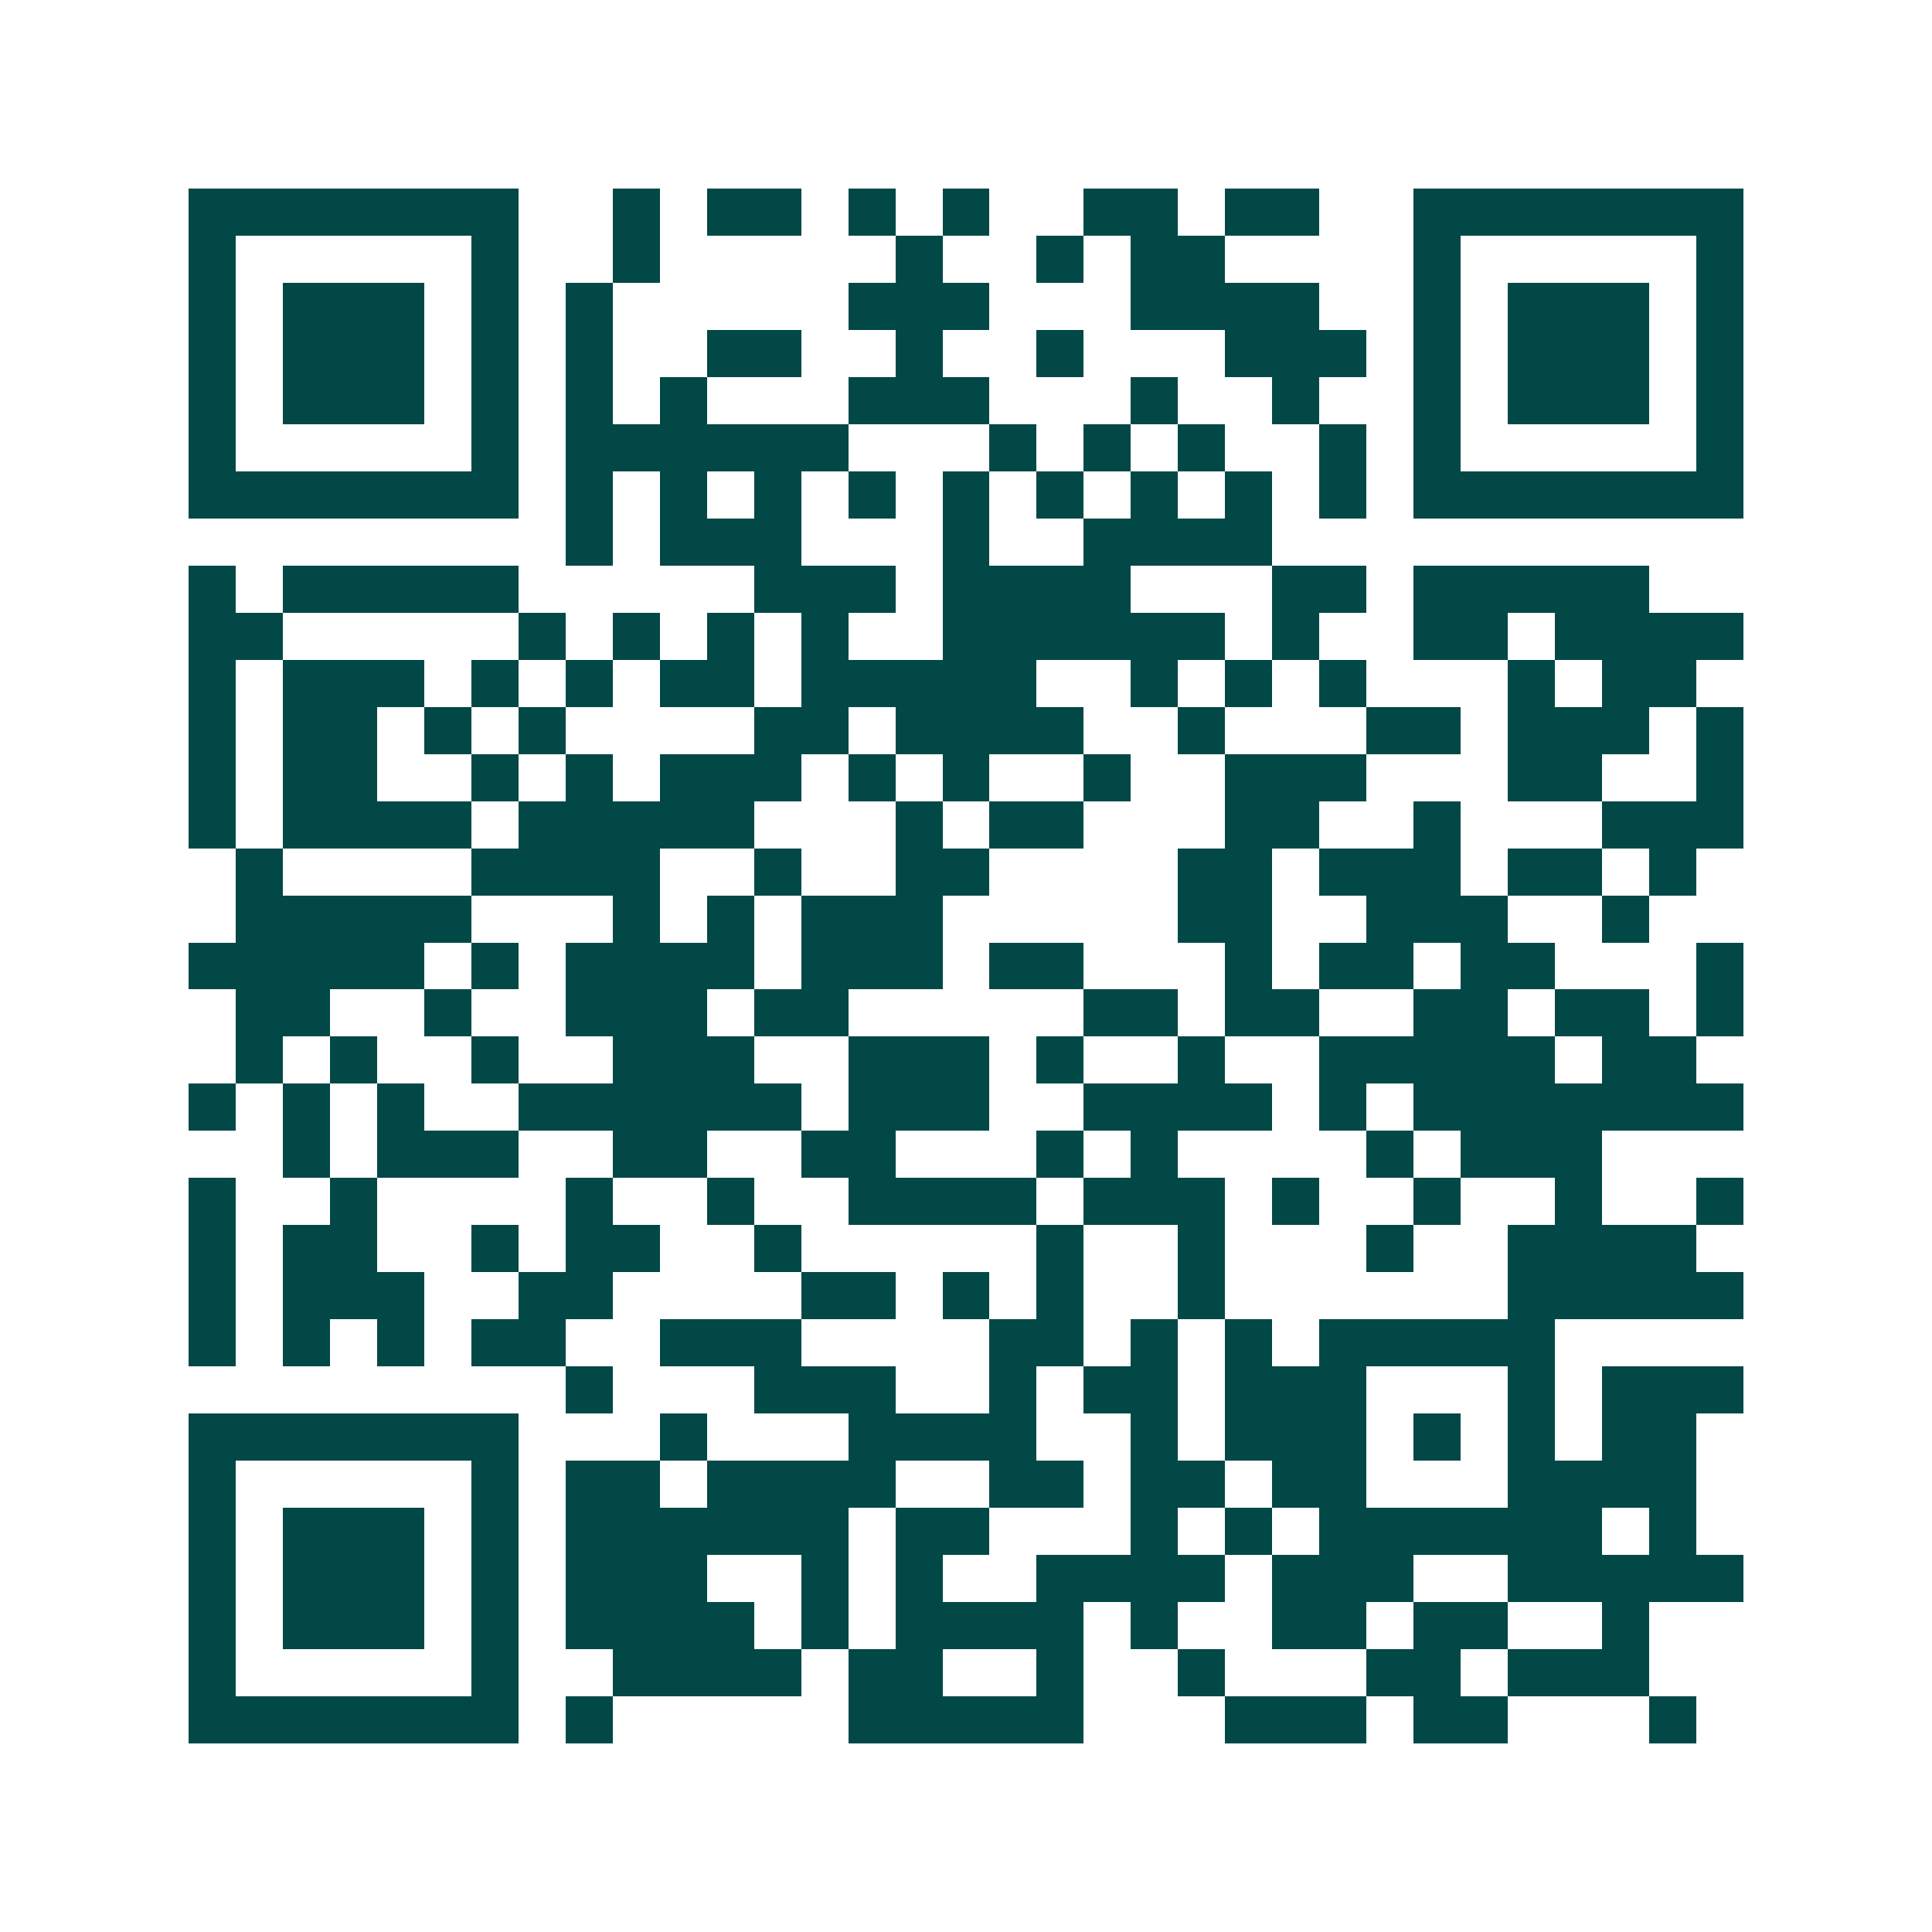 <svg xmlns="http://www.w3.org/2000/svg" width="200" height="200" viewBox="0 0 41 41" shape-rendering="crispEdges"><path fill="#ffffff" d="M0 0h41v41H0z"/><path stroke="#014847" d="M4 4.5h7m2 0h1m1 0h2m1 0h1m1 0h1m2 0h2m1 0h2m2 0h7M4 5.5h1m5 0h1m2 0h1m5 0h1m2 0h1m1 0h2m4 0h1m5 0h1M4 6.5h1m1 0h3m1 0h1m1 0h1m5 0h3m3 0h4m2 0h1m1 0h3m1 0h1M4 7.5h1m1 0h3m1 0h1m1 0h1m2 0h2m2 0h1m2 0h1m3 0h3m1 0h1m1 0h3m1 0h1M4 8.5h1m1 0h3m1 0h1m1 0h1m1 0h1m3 0h3m3 0h1m2 0h1m2 0h1m1 0h3m1 0h1M4 9.5h1m5 0h1m1 0h6m3 0h1m1 0h1m1 0h1m2 0h1m1 0h1m5 0h1M4 10.5h7m1 0h1m1 0h1m1 0h1m1 0h1m1 0h1m1 0h1m1 0h1m1 0h1m1 0h1m1 0h7M12 11.5h1m1 0h3m3 0h1m2 0h4M4 12.5h1m1 0h5m5 0h3m1 0h4m3 0h2m1 0h5M4 13.5h2m5 0h1m1 0h1m1 0h1m1 0h1m2 0h6m1 0h1m2 0h2m1 0h4M4 14.5h1m1 0h3m1 0h1m1 0h1m1 0h2m1 0h5m2 0h1m1 0h1m1 0h1m3 0h1m1 0h2M4 15.5h1m1 0h2m1 0h1m1 0h1m4 0h2m1 0h4m2 0h1m3 0h2m1 0h3m1 0h1M4 16.5h1m1 0h2m2 0h1m1 0h1m1 0h3m1 0h1m1 0h1m2 0h1m2 0h3m3 0h2m2 0h1M4 17.5h1m1 0h4m1 0h5m3 0h1m1 0h2m3 0h2m2 0h1m3 0h3M5 18.5h1m4 0h4m2 0h1m2 0h2m4 0h2m1 0h3m1 0h2m1 0h1M5 19.5h5m3 0h1m1 0h1m1 0h3m5 0h2m2 0h3m2 0h1M4 20.5h5m1 0h1m1 0h4m1 0h3m1 0h2m3 0h1m1 0h2m1 0h2m3 0h1M5 21.5h2m2 0h1m2 0h3m1 0h2m5 0h2m1 0h2m2 0h2m1 0h2m1 0h1M5 22.5h1m1 0h1m2 0h1m2 0h3m2 0h3m1 0h1m2 0h1m2 0h5m1 0h2M4 23.5h1m1 0h1m1 0h1m2 0h6m1 0h3m2 0h4m1 0h1m1 0h7M6 24.5h1m1 0h3m2 0h2m2 0h2m3 0h1m1 0h1m4 0h1m1 0h3M4 25.5h1m2 0h1m4 0h1m2 0h1m2 0h4m1 0h3m1 0h1m2 0h1m2 0h1m2 0h1M4 26.5h1m1 0h2m2 0h1m1 0h2m2 0h1m5 0h1m2 0h1m3 0h1m2 0h4M4 27.5h1m1 0h3m2 0h2m4 0h2m1 0h1m1 0h1m2 0h1m6 0h5M4 28.5h1m1 0h1m1 0h1m1 0h2m2 0h3m4 0h2m1 0h1m1 0h1m1 0h5M12 29.5h1m3 0h3m2 0h1m1 0h2m1 0h3m3 0h1m1 0h3M4 30.5h7m3 0h1m3 0h4m2 0h1m1 0h3m1 0h1m1 0h1m1 0h2M4 31.5h1m5 0h1m1 0h2m1 0h4m2 0h2m1 0h2m1 0h2m3 0h4M4 32.5h1m1 0h3m1 0h1m1 0h6m1 0h2m3 0h1m1 0h1m1 0h6m1 0h1M4 33.5h1m1 0h3m1 0h1m1 0h3m2 0h1m1 0h1m2 0h4m1 0h3m2 0h5M4 34.5h1m1 0h3m1 0h1m1 0h4m1 0h1m1 0h4m1 0h1m2 0h2m1 0h2m2 0h1M4 35.5h1m5 0h1m2 0h4m1 0h2m2 0h1m2 0h1m3 0h2m1 0h3M4 36.5h7m1 0h1m5 0h5m3 0h3m1 0h2m3 0h1"/></svg>
